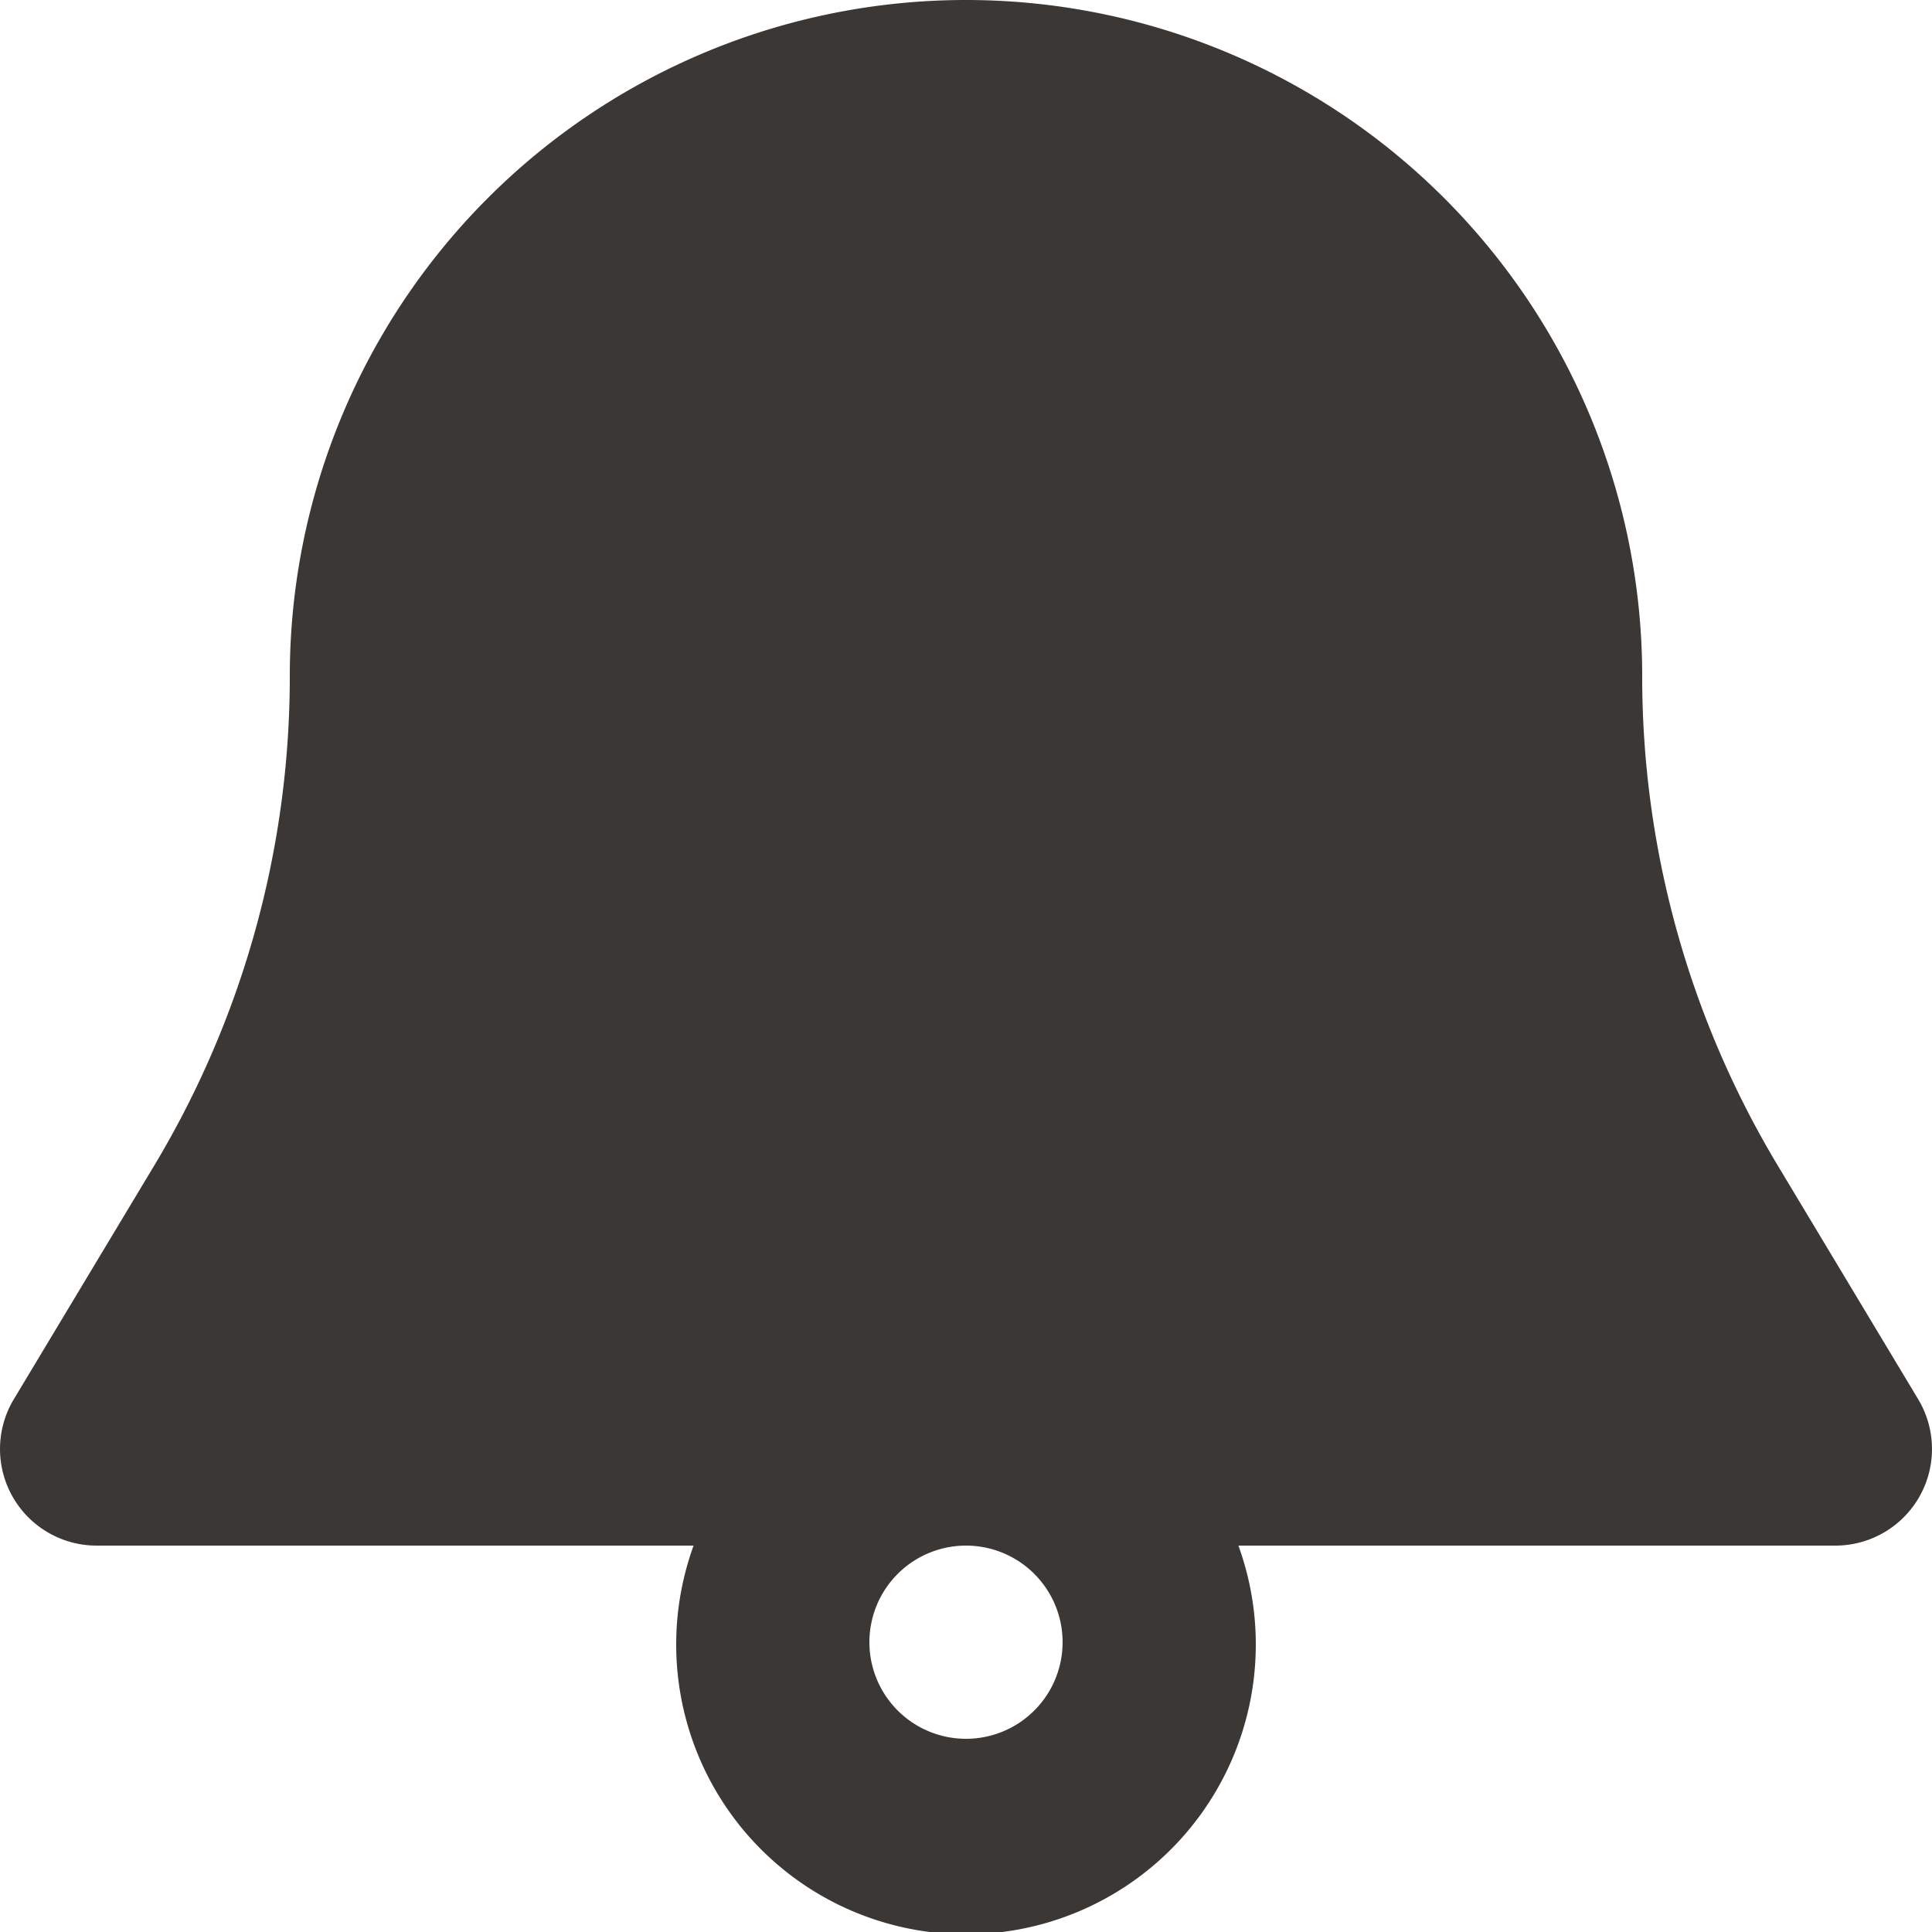<svg xmlns="http://www.w3.org/2000/svg" width="20" height="20" viewBox="0 0 20 20">
  <path id="icon-btn-1" d="M21.86,16.49,20.4,14.06A9.83,9.83,0,0,1,19,9,7,7,0,1,0,5,9a9.83,9.83,0,0,1-1.4,5.06L2.14,16.49A1,1,0,0,0,3,18H9.18a3,3,0,1,0,5.64,0H21a1,1,0,0,0,.86-1.51ZM13,19a1,1,0,1,1-1-1A1,1,0,0,1,13,19Z" transform="translate(-2 -2)" fill="#3a3734"/>
</svg>
